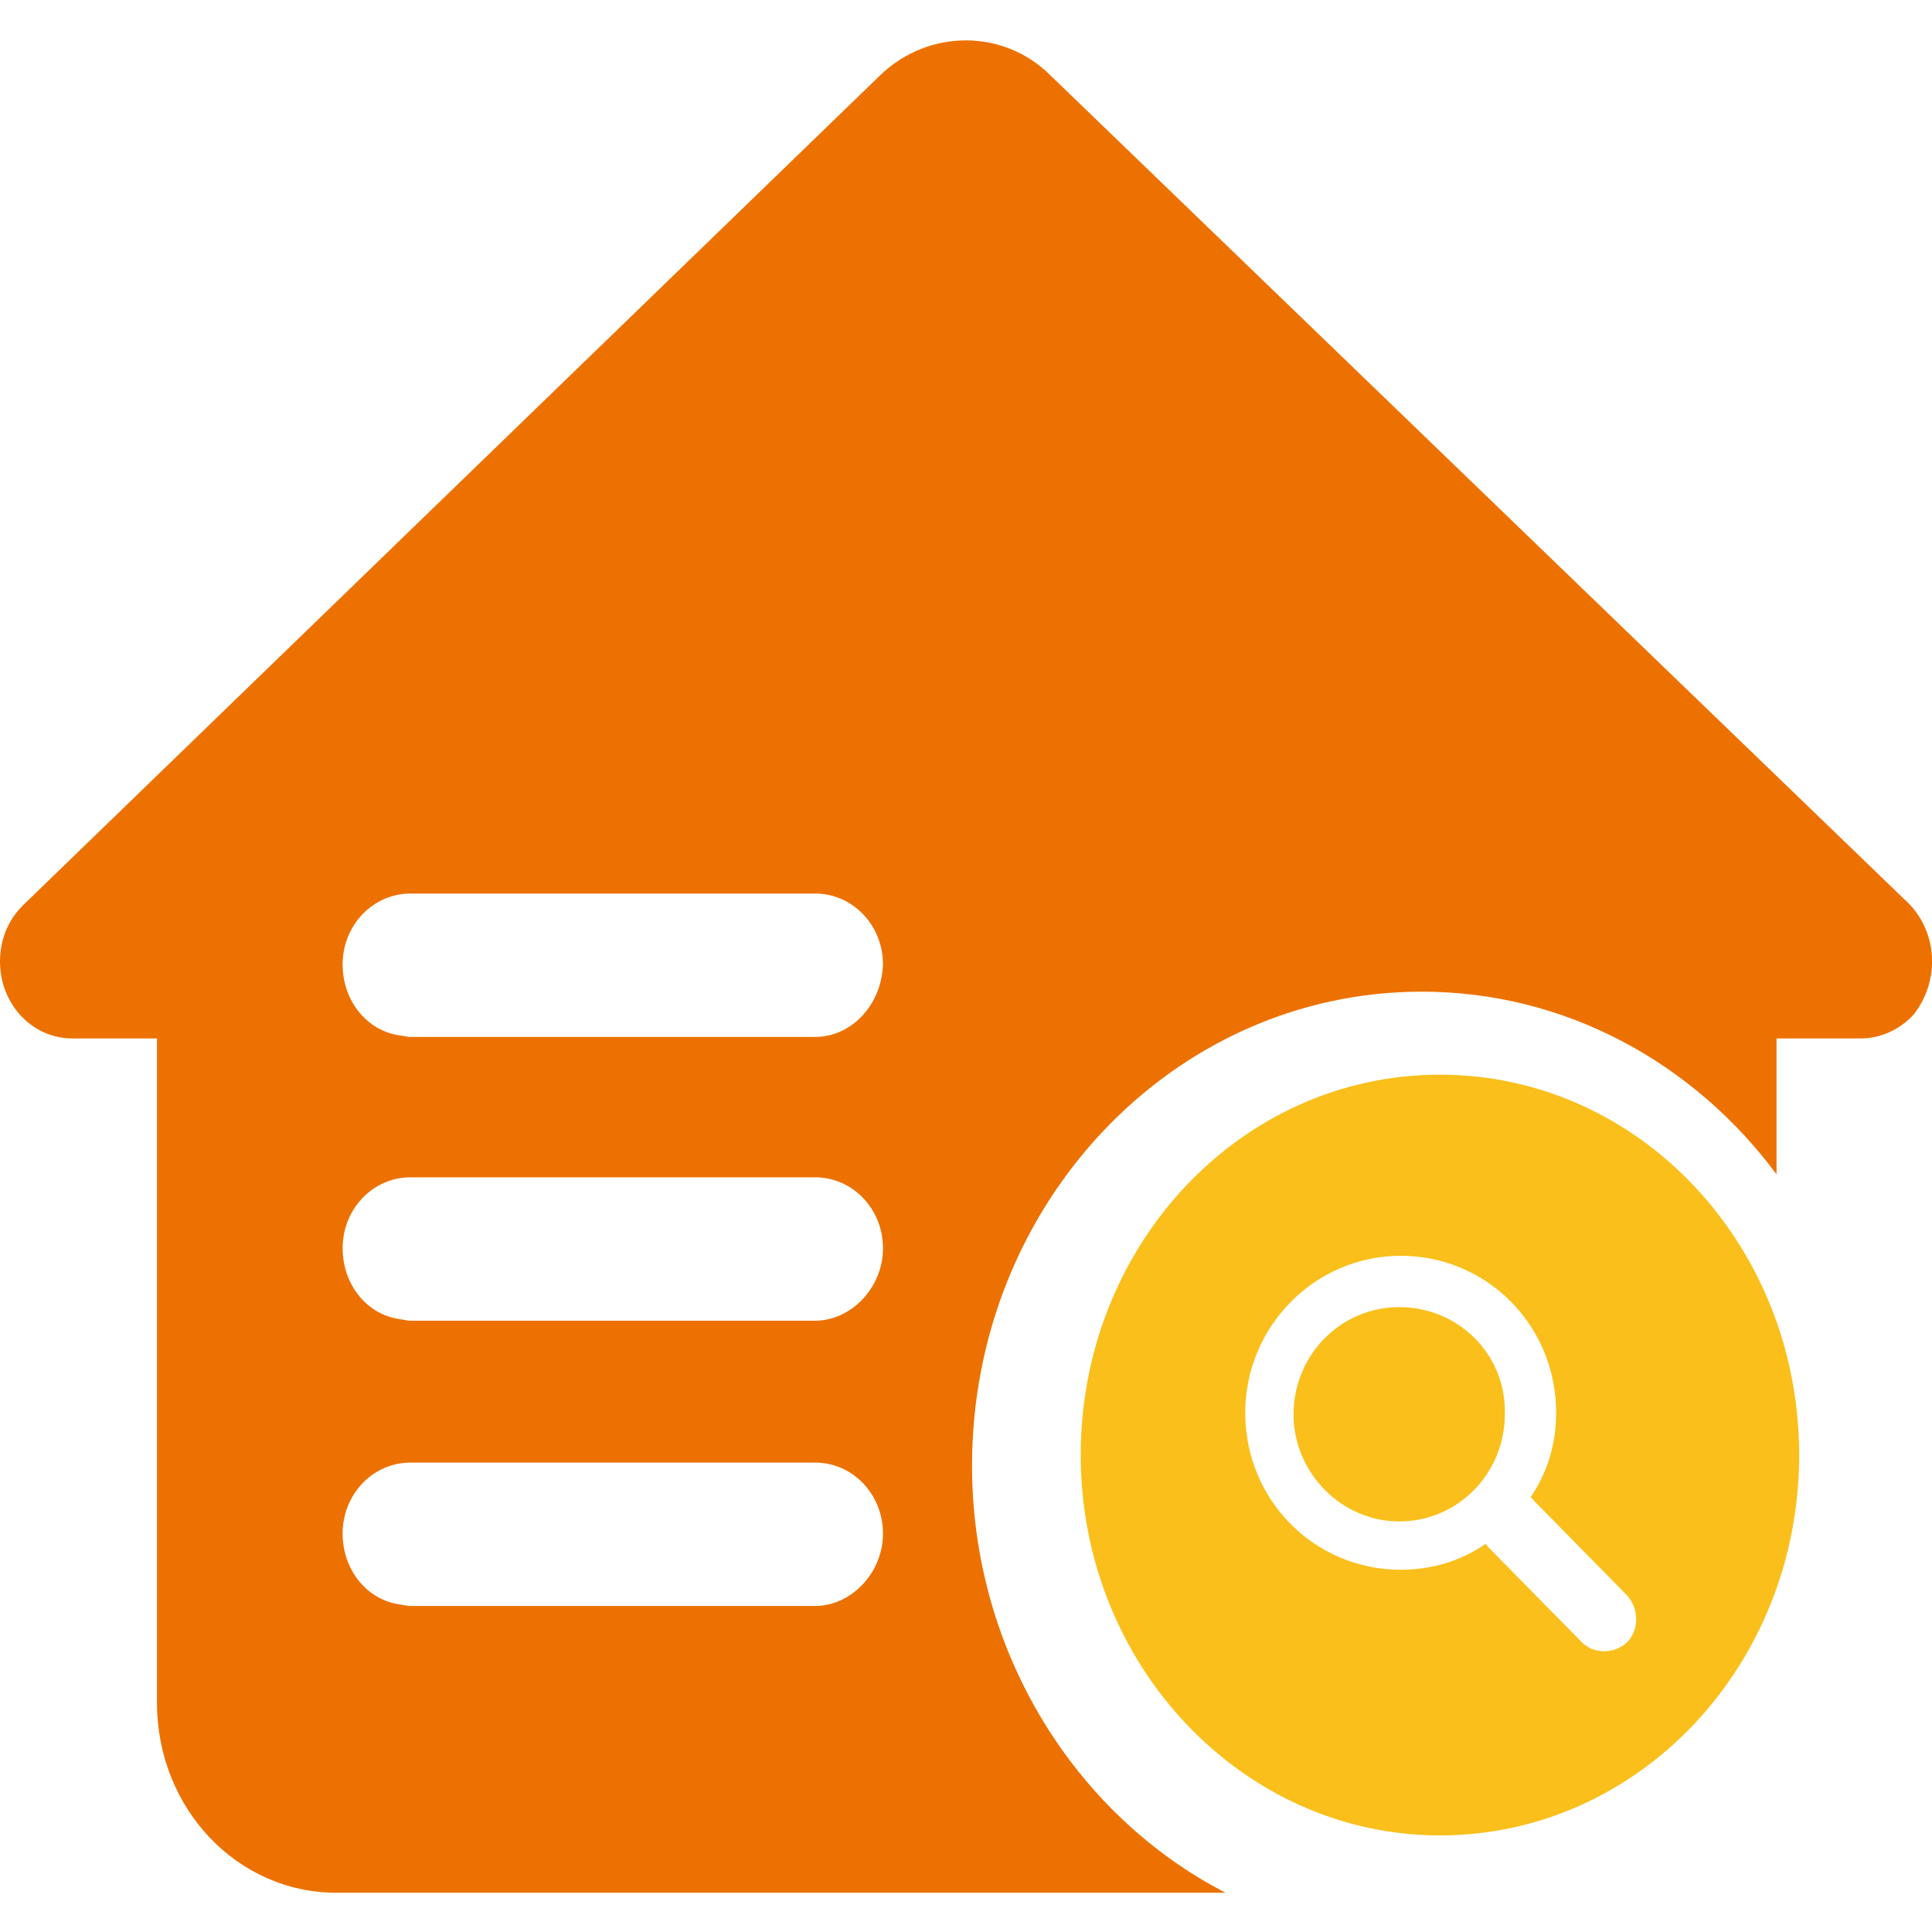 <?xml version="1.0" encoding="utf-8"?>
<!-- Generator: Adobe Illustrator 26.0.0, SVG Export Plug-In . SVG Version: 6.00 Build 0)  -->
<svg version="1.1" id="图层_1" xmlns="http://www.w3.org/2000/svg" xmlns:xlink="http://www.w3.org/1999/xlink" x="0px" y="0px"
	 viewBox="0 0 128 128" style="enable-background:new 0 0 128 128;" xml:space="preserve">
<style type="text/css">
	.st0{fill:#ED7100;}
	.st1{fill:#FABF1B;}
</style>
<g>
	<path class="st0" d="M126.5,59.9L69.6,5c-3.1-3.1-8.1-3.1-11.3,0L1.5,60c-1,1-1.5,2.3-1.5,3.7c0,2.8,2.1,5.1,4.8,5.1h5.6v44
		c0,7,5.3,12.6,11.9,12.6h58.9c-9.9-5.1-16.8-15.9-16.8-28.3c0-17.3,13.3-31.4,29.8-31.4c9.5,0,18,4.7,23.5,12.1v-9h5.6
		c1.3,0,2.6-0.6,3.5-1.6C128.5,65,128.4,61.9,126.5,59.9z M54,106.4H27.1l-0.6-0.1c-2.2-0.3-3.8-2.3-3.8-4.7c0-2.6,2-4.7,4.5-4.7H54
		c2.5,0,4.5,2.1,4.5,4.7S56.4,106.4,54,106.4z M54,87.5H27.1l-0.6-0.1c-2.2-0.3-3.8-2.3-3.8-4.7c0-2.6,2-4.7,4.5-4.7H54
		c2.5,0,4.5,2.1,4.5,4.7S56.4,87.5,54,87.5z M54,68.7H27.1l-0.6-0.1c-2.2-0.3-3.8-2.3-3.8-4.7c0-2.6,2-4.7,4.5-4.7H54
		c2.5,0,4.5,2.1,4.5,4.7C58.4,66.6,56.4,68.7,54,68.7z"/>
	<path class="st1" d="M95.4,71.2c-13.2,0-23.8,11.3-23.8,25.2s10.7,25.2,23.8,25.2c13.2,0,23.8-11.3,23.8-25.2S108.6,71.2,95.4,71.2
		z M107.8,108.8c-0.4,0.4-1,0.6-1.5,0.6c-0.6,0-1.1-0.2-1.5-0.6l-6.2-6.3c-0.1-0.1-0.1-0.2-0.2-0.2c-1.6,1.1-3.5,1.7-5.6,1.7
		c-5.7,0-10.3-4.6-10.3-10.4c0-5.7,4.6-10.4,10.3-10.4c5.7,0,10.3,4.6,10.3,10.4c0,2.1-0.6,4-1.7,5.6c0.1,0.1,0.2,0.1,0.2,0.2
		l6.2,6.3C108.6,106.6,108.6,108,107.8,108.8z"/>
	<path class="st1" d="M92.7,86.6c-3.9,0-7,3.2-7,7.1s3.2,7.1,7,7.1c3.9,0,7-3.2,7-7.1C99.8,89.7,96.6,86.6,92.7,86.6z"/>
</g>
</svg>
